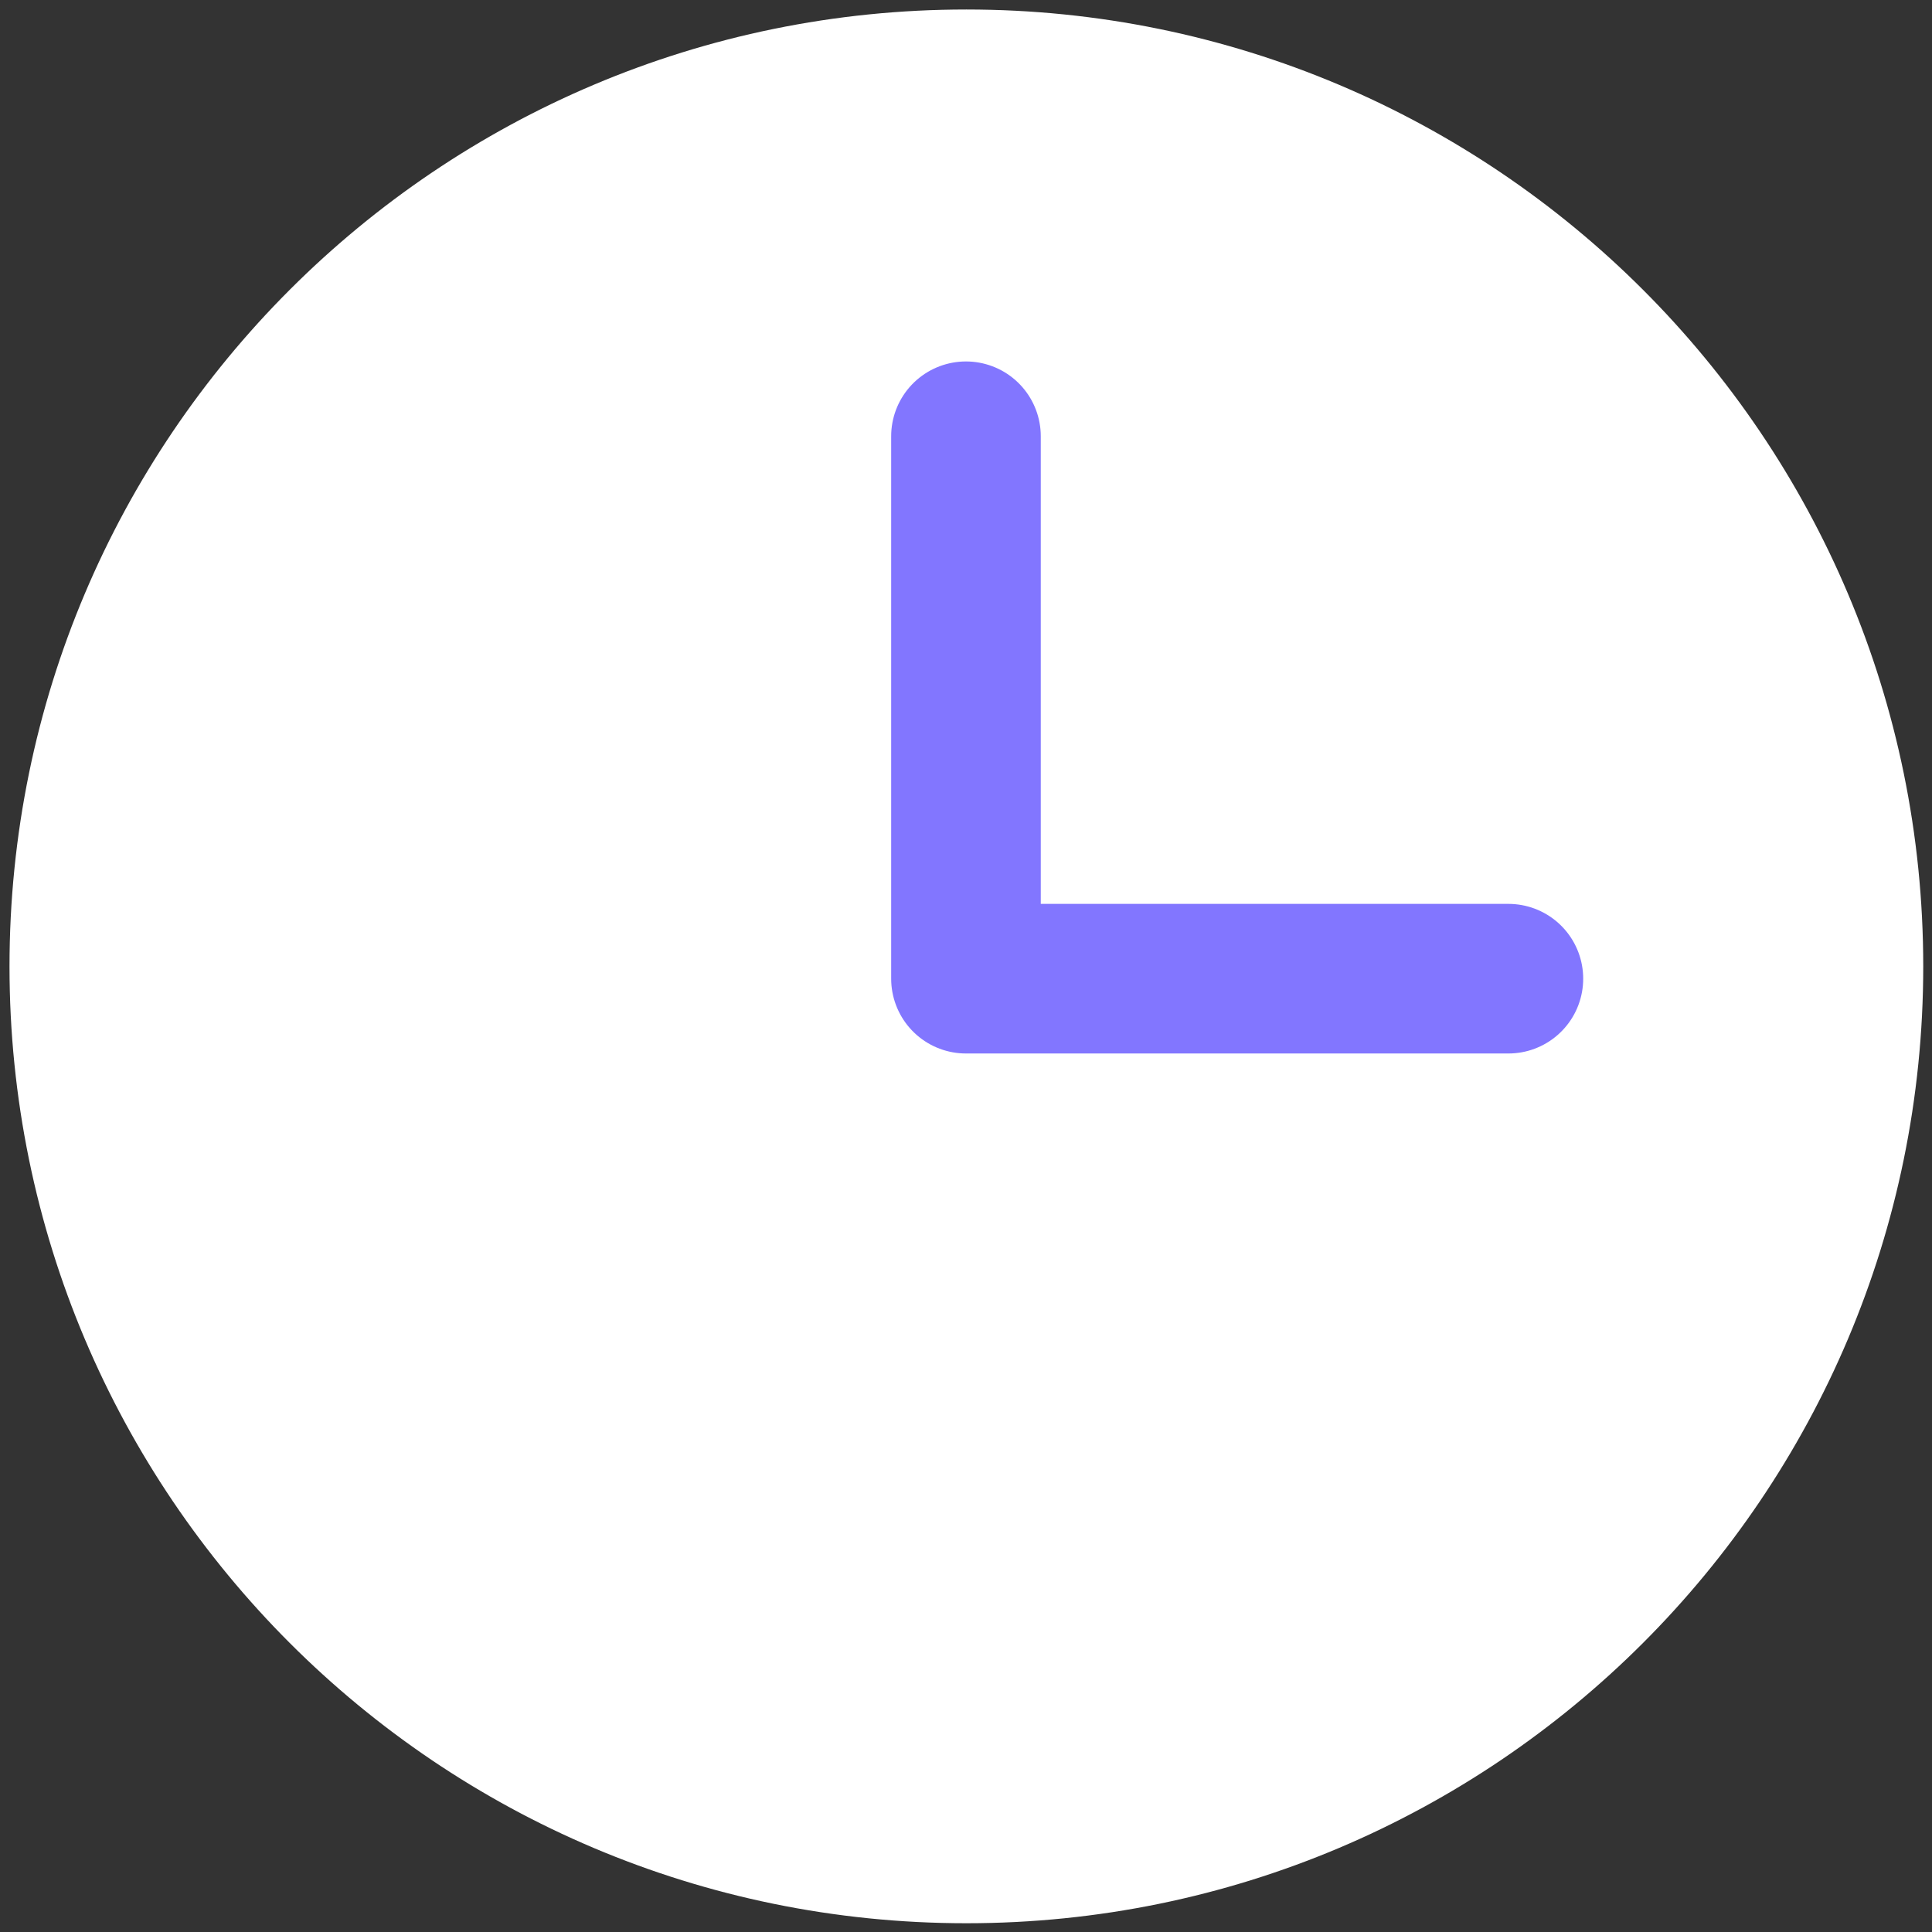 <svg width="62" height="62" viewBox="0 0 62 62" fill="none" xmlns="http://www.w3.org/2000/svg">
<rect x="0" y="0" width="62" height="62" fill="#333333" stroke="none"/>
<path d="M31.012 60.024C47.035 60.024 60.024 47.035 60.024 31.012C60.024 14.989 47.035 2 31.012 2C14.989 2 2 14.989 2 31.012C2 47.035 14.989 60.024 31.012 60.024Z" fill="white" stroke="white" stroke-width="3.39" stroke-linecap="round" stroke-linejoin="round"/>
<path d="M30.999 14V31.407H48.406" stroke="#8276FF" stroke-width="4.801" stroke-linecap="round" stroke-linejoin="round"/>
</svg>
